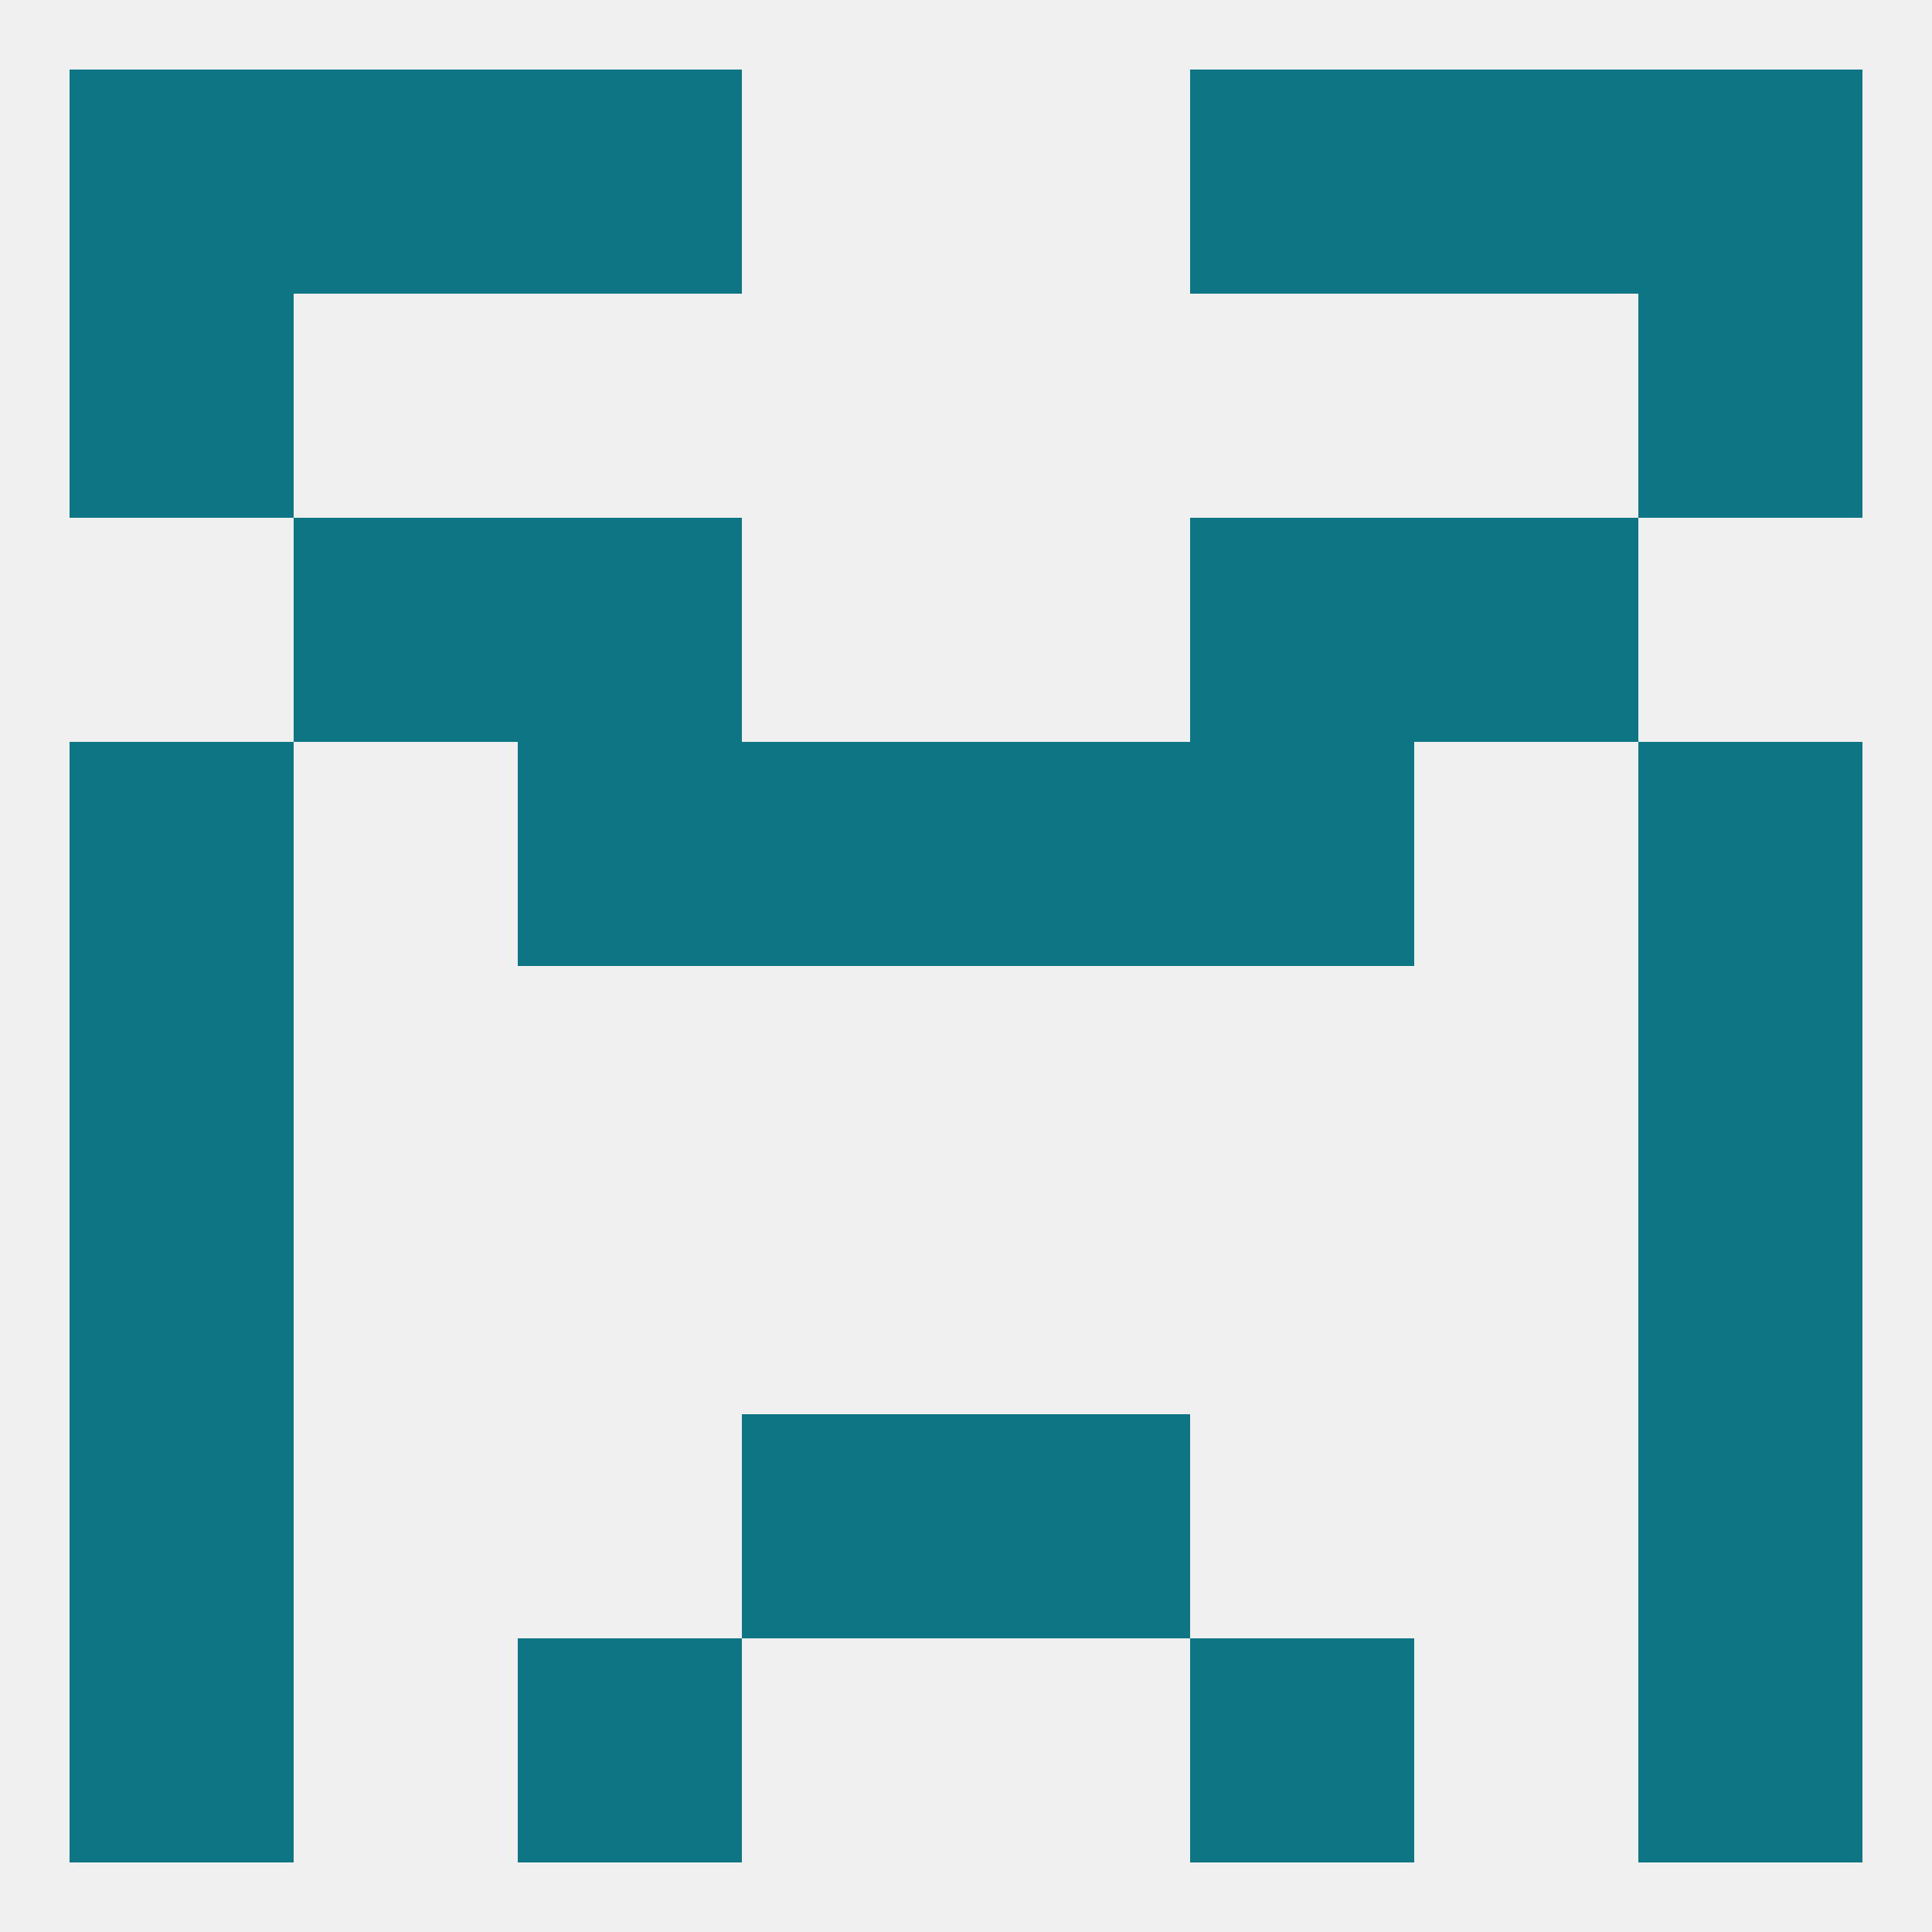 
<!--   <?xml version="1.0"?> -->
<svg version="1.1" baseprofile="full" xmlns="http://www.w3.org/2000/svg" xmlns:xlink="http://www.w3.org/1999/xlink" xmlns:ev="http://www.w3.org/2001/xml-events" width="250" height="250" viewBox="0 0 250 250" >
	<rect width="100%" height="100%" fill="rgba(240,240,240,255)"/>

	<rect x="9" y="125" width="29" height="29" fill="rgba(14,117,133,255)"/>
	<rect x="212" y="125" width="29" height="29" fill="rgba(14,117,133,255)"/>
	<rect x="67" y="96" width="29" height="29" fill="rgba(14,117,133,255)"/>
	<rect x="154" y="96" width="29" height="29" fill="rgba(14,117,133,255)"/>
	<rect x="9" y="96" width="29" height="29" fill="rgba(14,117,133,255)"/>
	<rect x="212" y="96" width="29" height="29" fill="rgba(14,117,133,255)"/>
	<rect x="96" y="96" width="29" height="29" fill="rgba(14,117,133,255)"/>
	<rect x="125" y="96" width="29" height="29" fill="rgba(14,117,133,255)"/>
	<rect x="67" y="67" width="29" height="29" fill="rgba(14,117,133,255)"/>
	<rect x="154" y="67" width="29" height="29" fill="rgba(14,117,133,255)"/>
	<rect x="38" y="67" width="29" height="29" fill="rgba(14,117,133,255)"/>
	<rect x="183" y="67" width="29" height="29" fill="rgba(14,117,133,255)"/>
	<rect x="9" y="38" width="29" height="29" fill="rgba(14,117,133,255)"/>
	<rect x="212" y="38" width="29" height="29" fill="rgba(14,117,133,255)"/>
	<rect x="9" y="9" width="29" height="29" fill="rgba(14,117,133,255)"/>
	<rect x="212" y="9" width="29" height="29" fill="rgba(14,117,133,255)"/>
	<rect x="67" y="9" width="29" height="29" fill="rgba(14,117,133,255)"/>
	<rect x="154" y="9" width="29" height="29" fill="rgba(14,117,133,255)"/>
	<rect x="38" y="9" width="29" height="29" fill="rgba(14,117,133,255)"/>
	<rect x="183" y="9" width="29" height="29" fill="rgba(14,117,133,255)"/>
	<rect x="9" y="212" width="29" height="29" fill="rgba(14,117,133,255)"/>
	<rect x="212" y="212" width="29" height="29" fill="rgba(14,117,133,255)"/>
	<rect x="67" y="212" width="29" height="29" fill="rgba(14,117,133,255)"/>
	<rect x="154" y="212" width="29" height="29" fill="rgba(14,117,133,255)"/>
	<rect x="125" y="183" width="29" height="29" fill="rgba(14,117,133,255)"/>
	<rect x="9" y="183" width="29" height="29" fill="rgba(14,117,133,255)"/>
	<rect x="212" y="183" width="29" height="29" fill="rgba(14,117,133,255)"/>
	<rect x="96" y="183" width="29" height="29" fill="rgba(14,117,133,255)"/>
	<rect x="9" y="154" width="29" height="29" fill="rgba(14,117,133,255)"/>
	<rect x="212" y="154" width="29" height="29" fill="rgba(14,117,133,255)"/>
</svg>